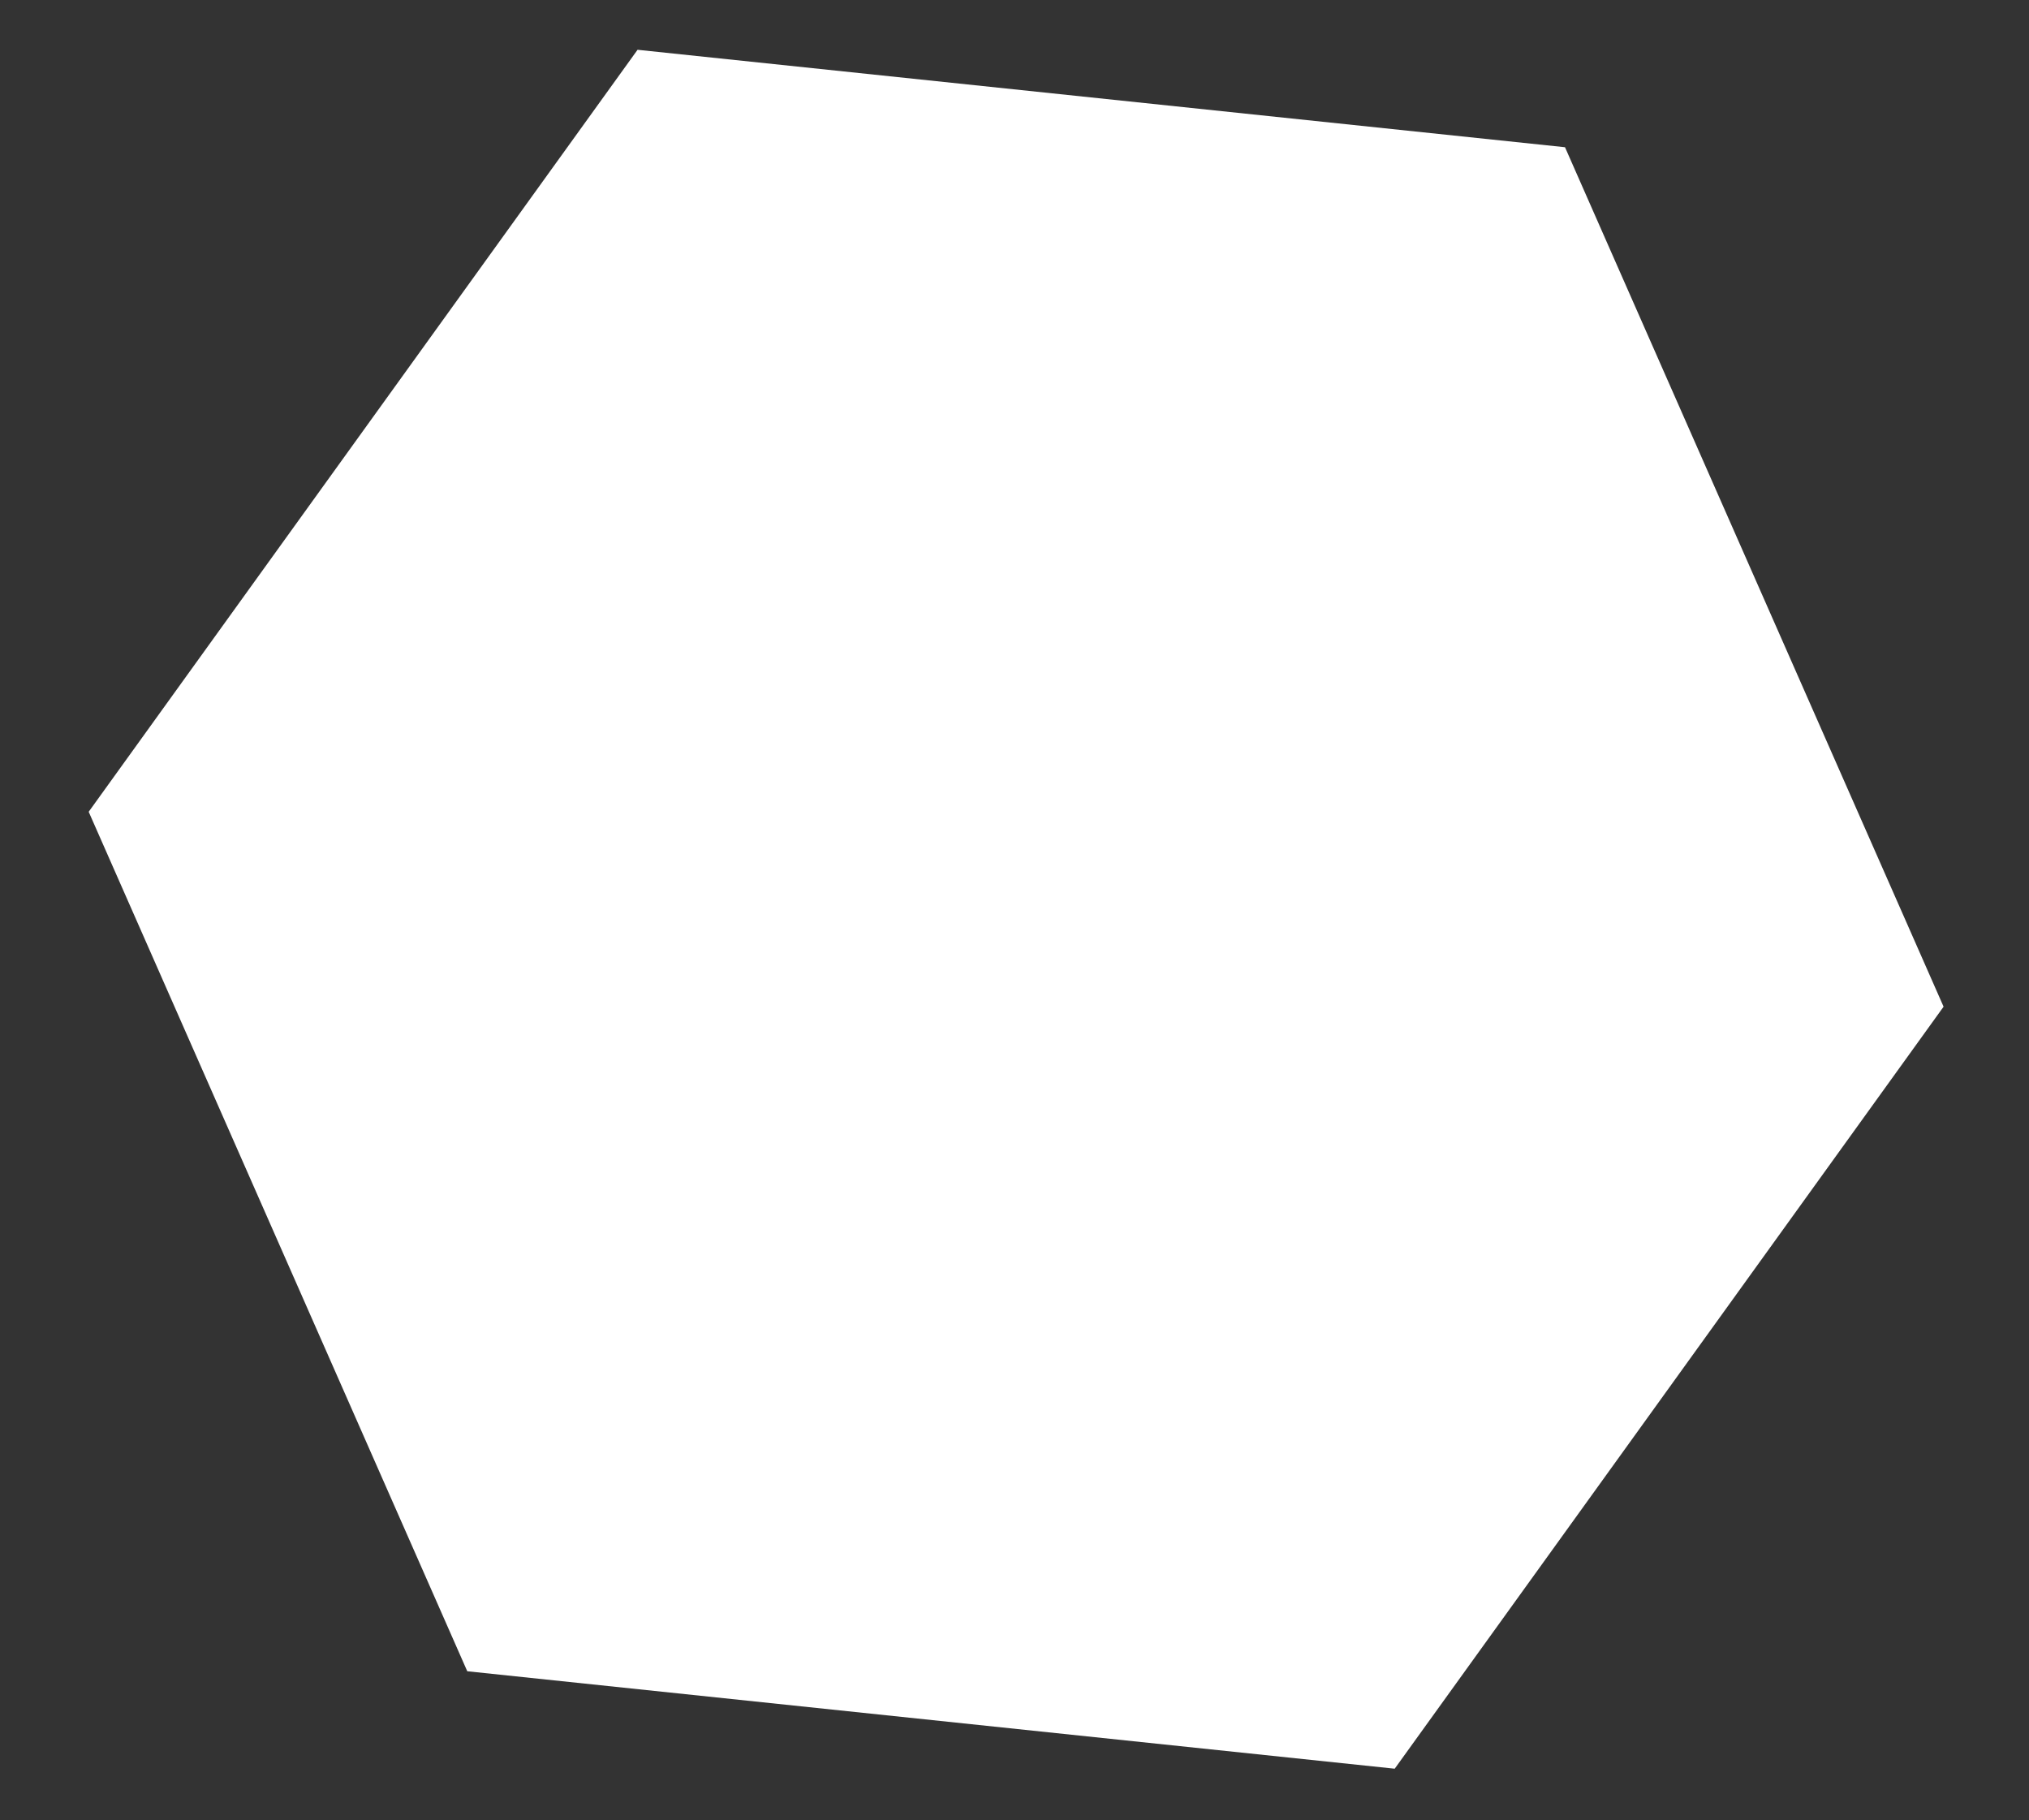 <?xml version="1.0" encoding="UTF-8"?> <svg xmlns="http://www.w3.org/2000/svg" width="359" height="322" viewBox="0 0 359 322" fill="none"><rect x="0" y="0" width="359" height="322" fill="#333333" stroke="none"/> <path d="M343.886 178.079L246.772 312.876L82.675 295.638L15.692 143.603L112.806 8.806L276.903 26.044L343.886 178.079Z" fill="white"></path> </svg> 